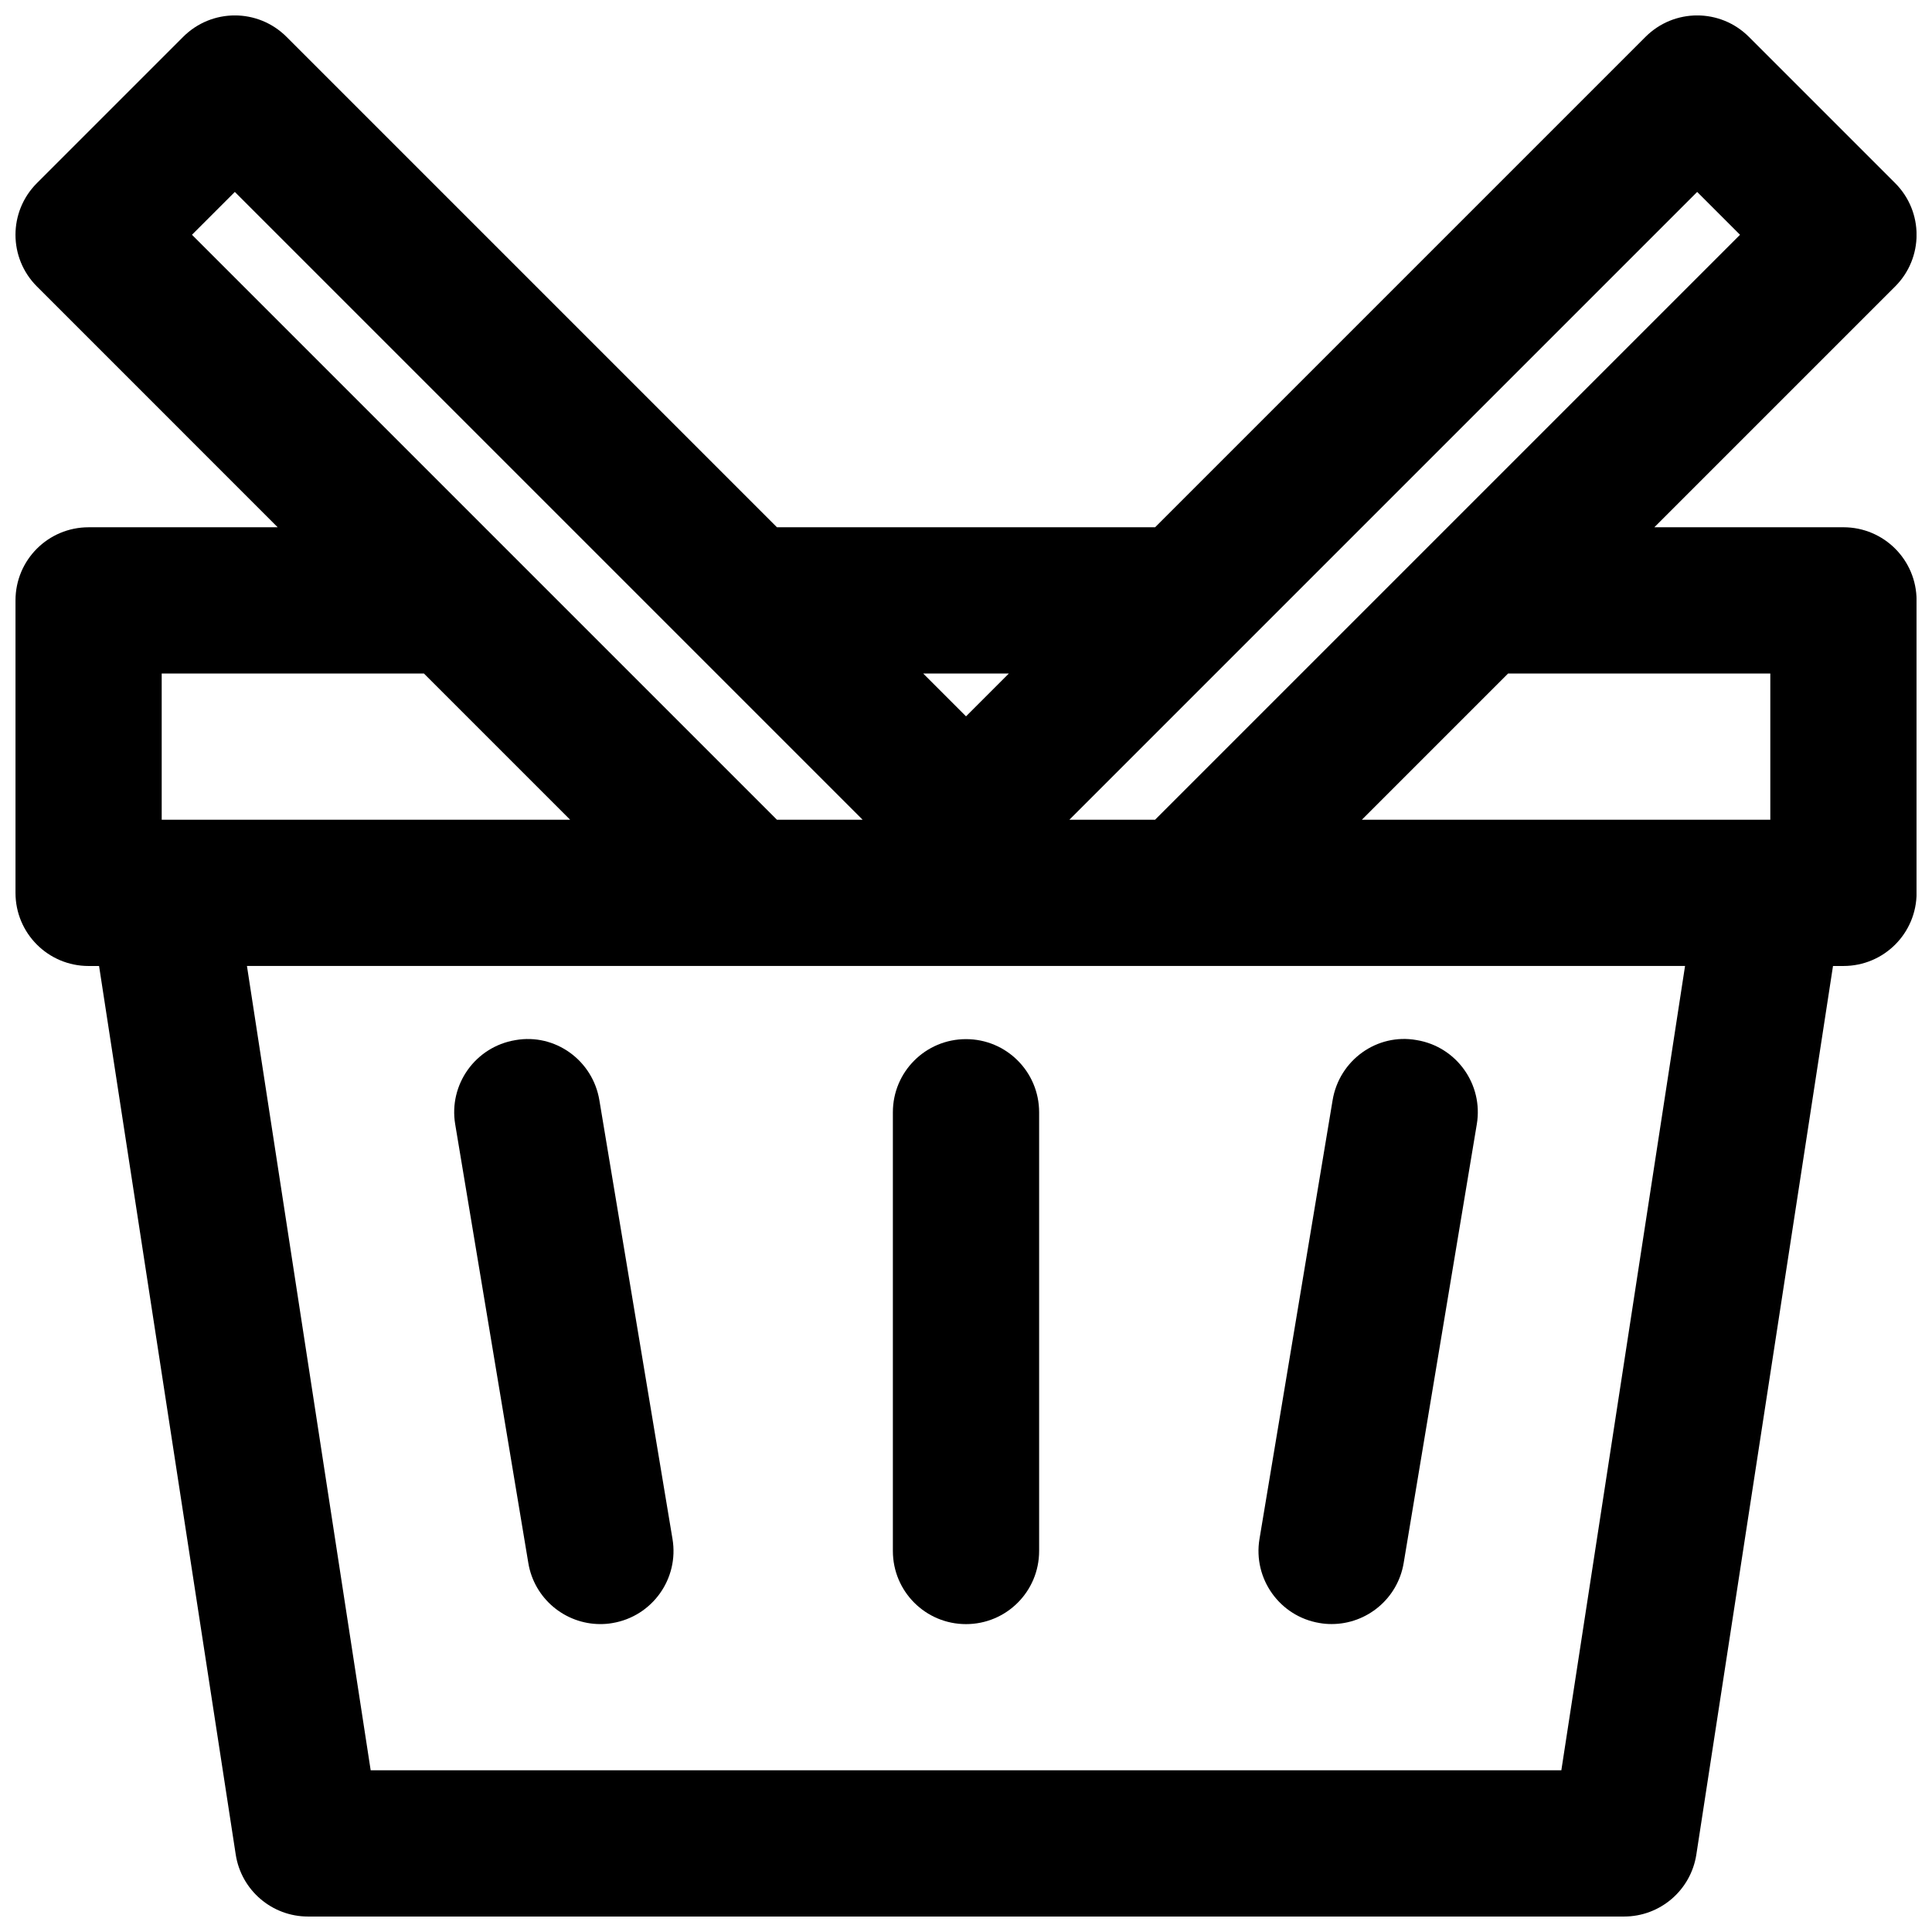 <?xml version="1.0" encoding="UTF-8"?>
<!-- Uploaded to: ICON Repo, www.svgrepo.com, Generator: ICON Repo Mixer Tools -->
<svg width="800px" height="800px" version="1.1" viewBox="144 144 512 512" xmlns="http://www.w3.org/2000/svg">
 <defs>
  <clipPath id="a">
   <path d="m148.09 148.09h503.81v503.81h-503.81z"/>
  </clipPath>
 </defs>
 <g clip-path="url(#a)">
  <path d="m632.53 283.73h-50.109l63.809-63.809c7.578-7.578 7.578-19.824 0-27.398l-38.754-38.754c-7.578-7.578-19.824-7.578-27.398 0l-129.96 129.96h-100.22l-129.96-129.96c-7.578-7.578-19.824-7.578-27.398 0l-38.754 38.754c-7.578 7.578-7.578 19.824 0 27.398l63.809 63.812h-50.109c-10.719 0-19.379 8.66-19.379 19.379v77.508c0 10.715 8.66 19.379 19.379 19.379h2.769l36.215 235.47c1.453 9.453 9.594 16.43 19.145 16.43h348.79c9.555 0 17.691-6.977 19.145-16.434l36.215-235.47h2.773c10.715 0 19.379-8.66 19.379-19.379l-0.004-77.508c0-10.719-8.66-19.379-19.375-19.379zm-19.379 38.754v38.754h-108.24l38.754-38.754zm-19.379-127.62 11.355 11.355-83.168 83.168c-0.02 0.02-0.02 0.02-0.039 0.039l-71.809 71.809h-22.711l44.414-44.414c0.02-0.02 0.02-0.02 0.039-0.039zm-182.41 127.62-11.355 11.355-11.355-11.355zm-205.13-127.62 166.37 166.37h-22.711l-71.809-71.809c-0.02-0.02-0.02-0.02-0.039-0.039l-83.168-83.168zm-19.379 127.62h69.488l38.754 38.754h-108.24zm370.92 290.66h-315.54l-32.789-213.15h381.11z"/>
 </g>
 <path d="m400 419.38c-10.715 0-19.379 8.66-19.379 19.379v116.27c0 10.715 8.66 19.379 19.379 19.379 10.715 0 19.379-8.66 19.379-19.379v-116.27c-0.004-10.715-8.664-19.379-19.379-19.379z"/>
 <path d="m280.56 419.65c-10.562 1.762-17.691 11.742-15.93 22.285l19.379 116.27c1.566 9.473 9.785 16.195 19.086 16.195 1.066 0 2.113-0.078 3.195-0.27 10.562-1.762 17.691-11.742 15.93-22.285l-19.379-116.27c-1.742-10.559-11.723-17.809-22.281-15.926z"/>
 <path d="m493.71 574.12c1.086 0.195 2.133 0.27 3.195 0.27 9.301 0 17.516-6.723 19.086-16.199l19.379-116.27c1.762-10.543-5.367-20.539-15.93-22.285-10.578-1.898-20.539 5.367-22.285 15.93l-19.379 116.27c-1.758 10.543 5.371 20.543 15.934 22.285z"/>
</svg>